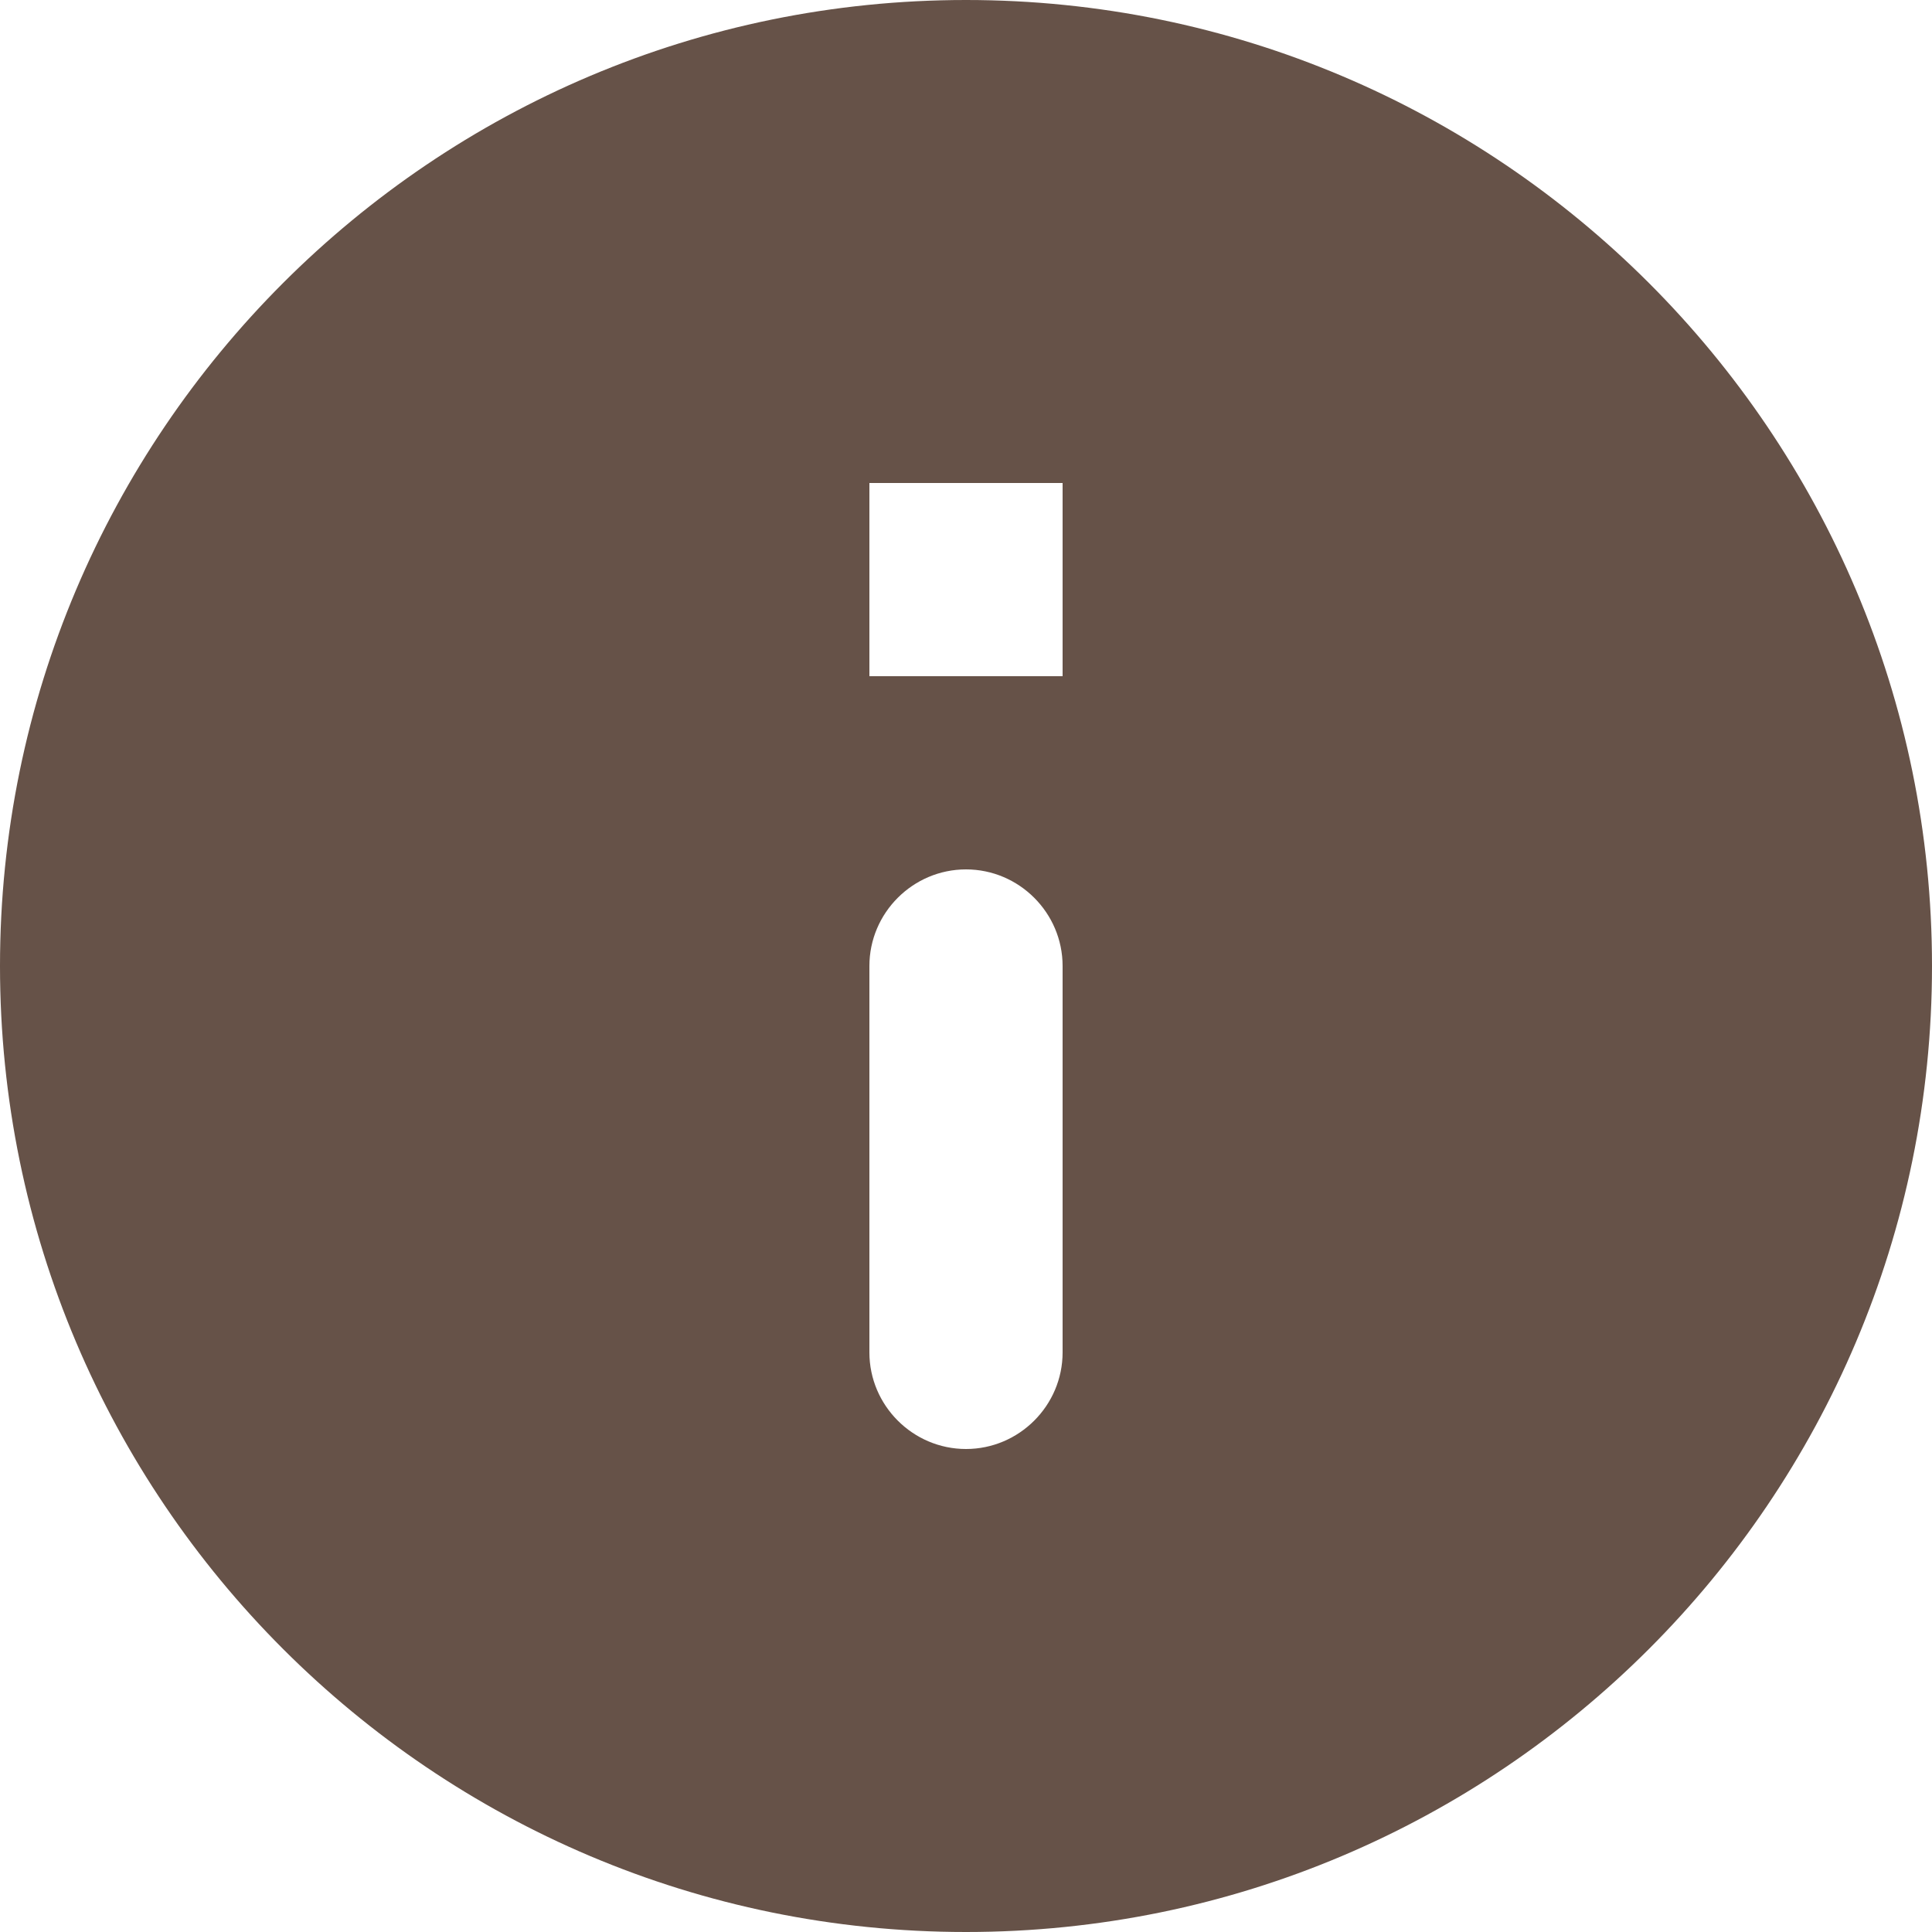 <svg width="16" height="16" viewBox="0 0 16 16" fill="none" xmlns="http://www.w3.org/2000/svg">
<path d="M8 0C3.584 0 0 3.584 0 8C0 12.416 3.584 16 8 16C12.416 16 16 12.416 16 8C16 3.584 12.416 0 8 0ZM8 12C7.56 12 7.2 11.64 7.2 11.2V8C7.2 7.56 7.56 7.2 8 7.2C8.44 7.2 8.8 7.56 8.8 8V11.2C8.8 11.64 8.44 12 8 12ZM8.8 5.6H7.2V4H8.8V5.6Z" fill="#665248"/>
</svg>
